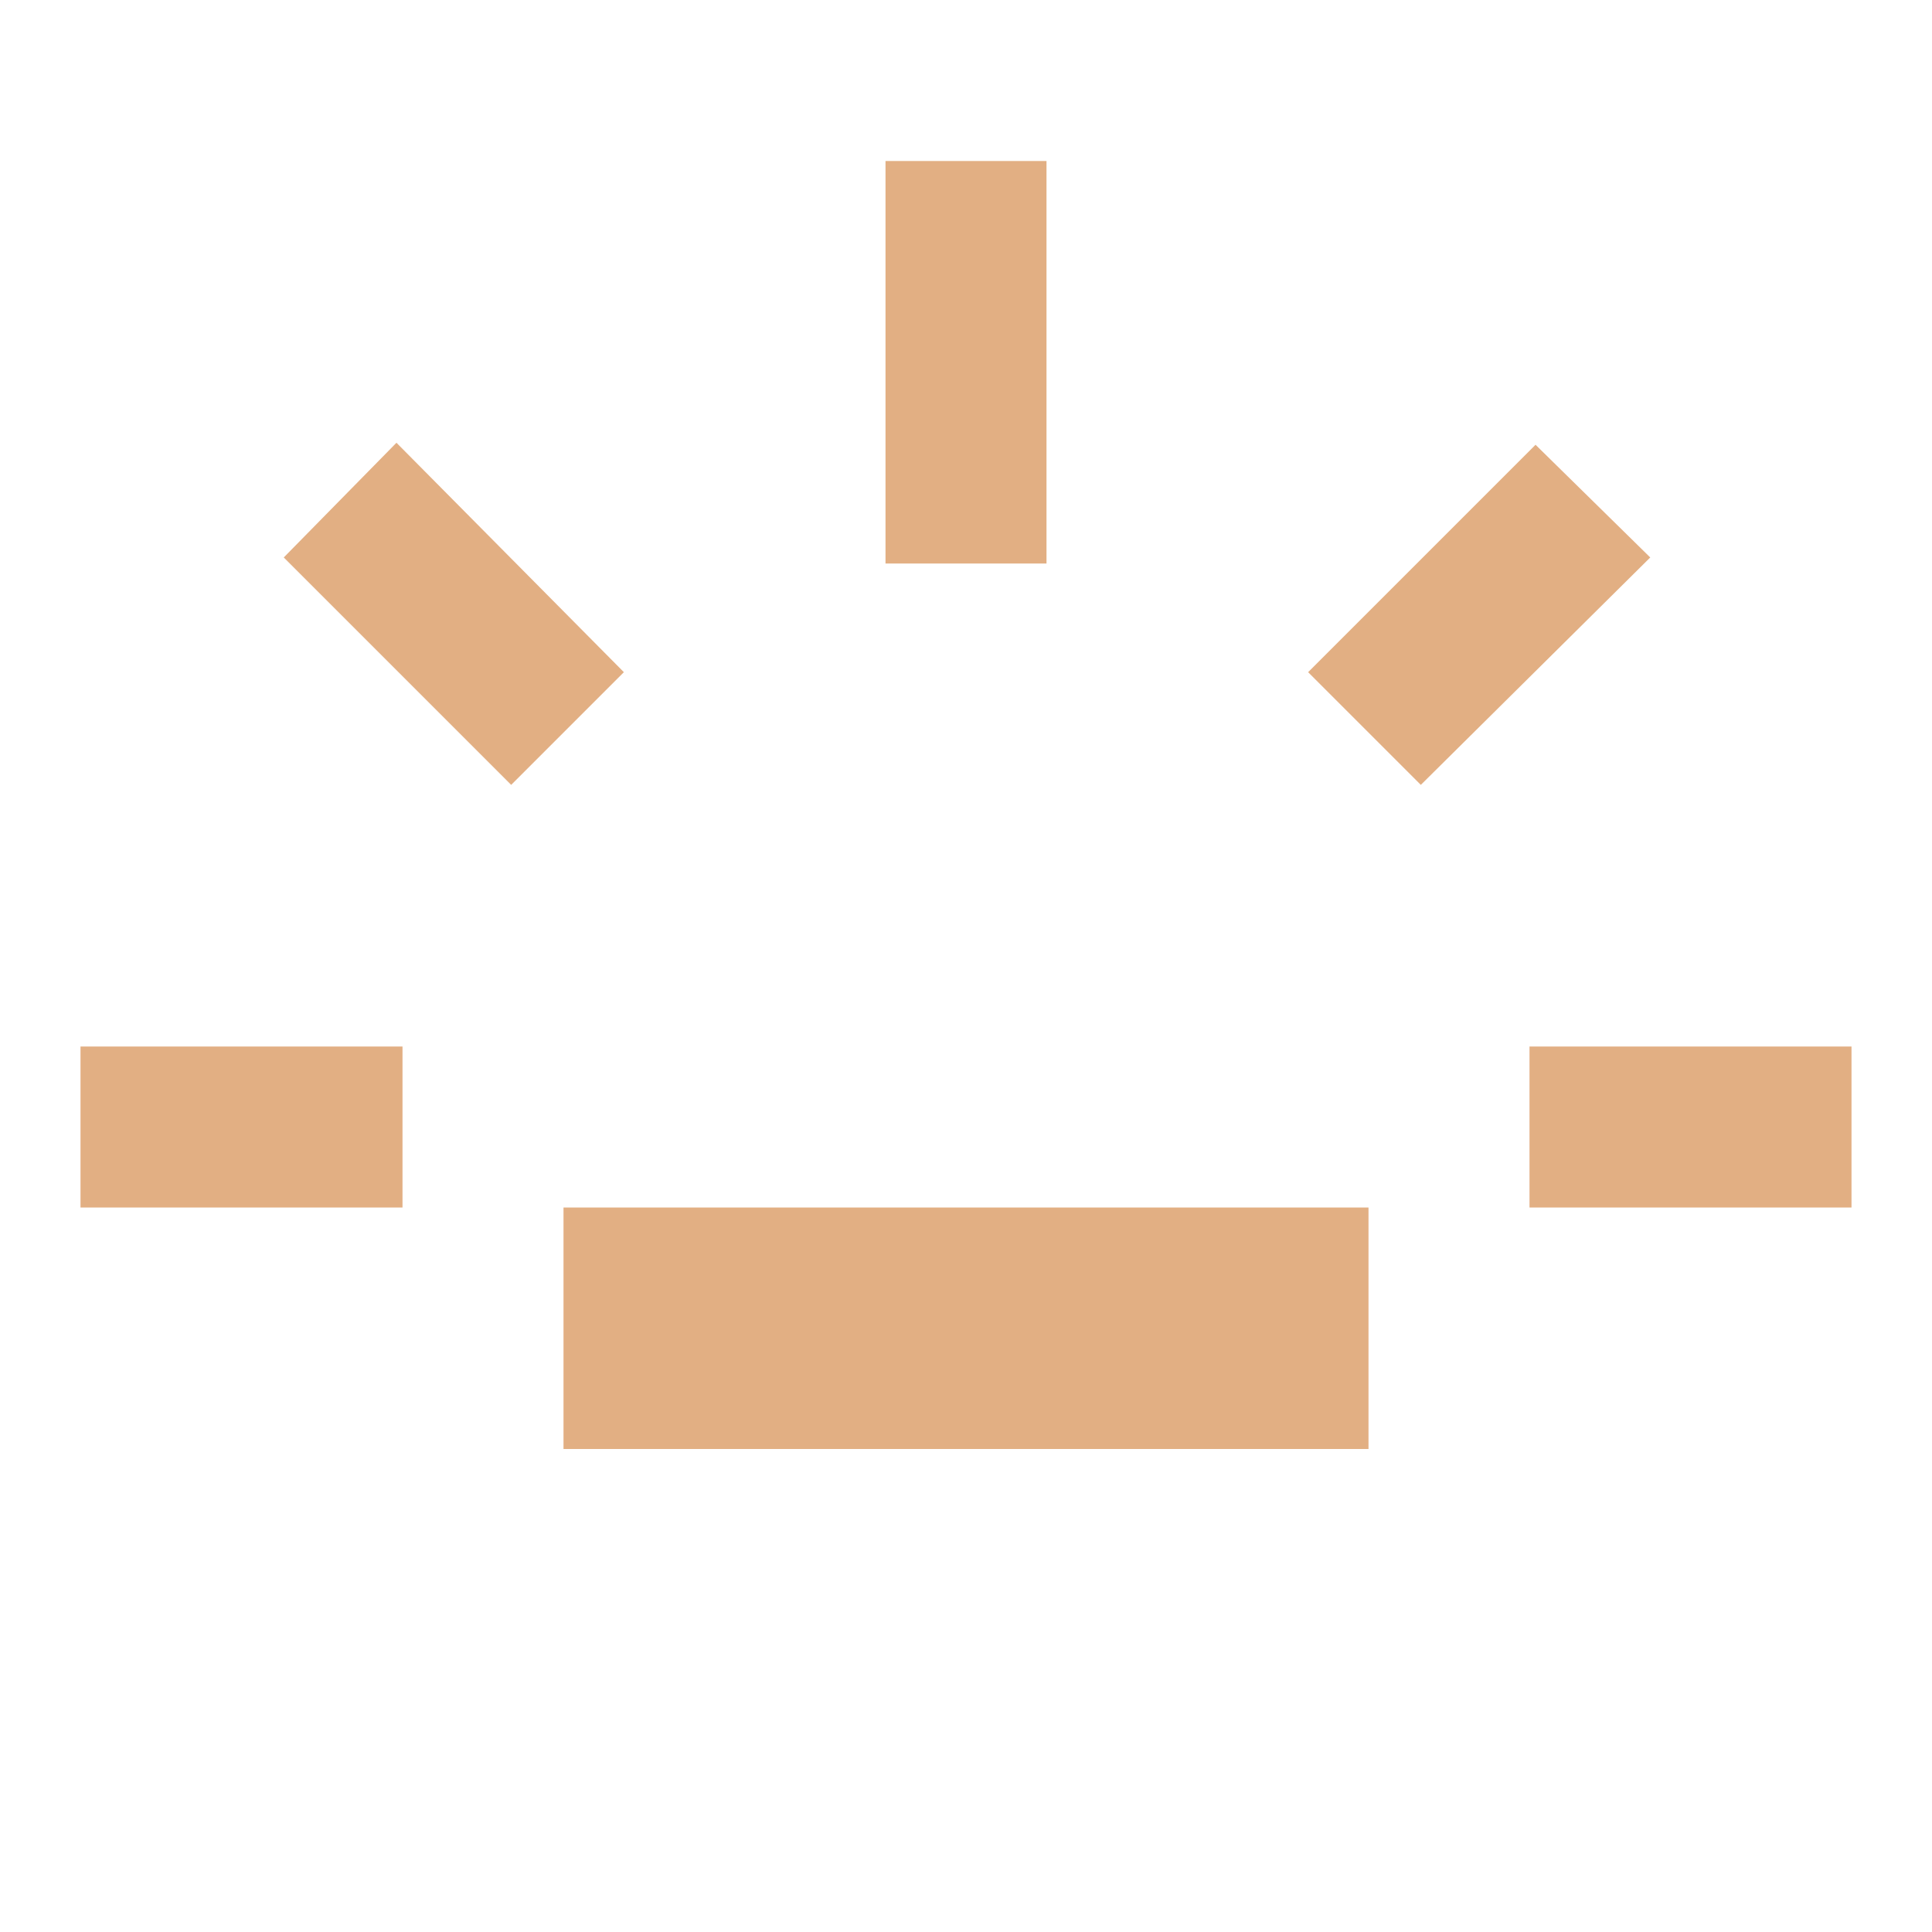 <svg fill="#E2AF83" width="24px" viewBox="0 -960 960 960" height="24px" xmlns="http://www.w3.org/2000/svg"><path d="M40-360v-80h160v80H40Zm214-210L141-683l56-57 113 114-56 56Zm26 330v-120h400v120H280Zm160-440v-200h80v200h-80Zm266 110-56-56 113-113 57 56-114 113Zm54 210v-80h160v80H760Z"></path></svg>